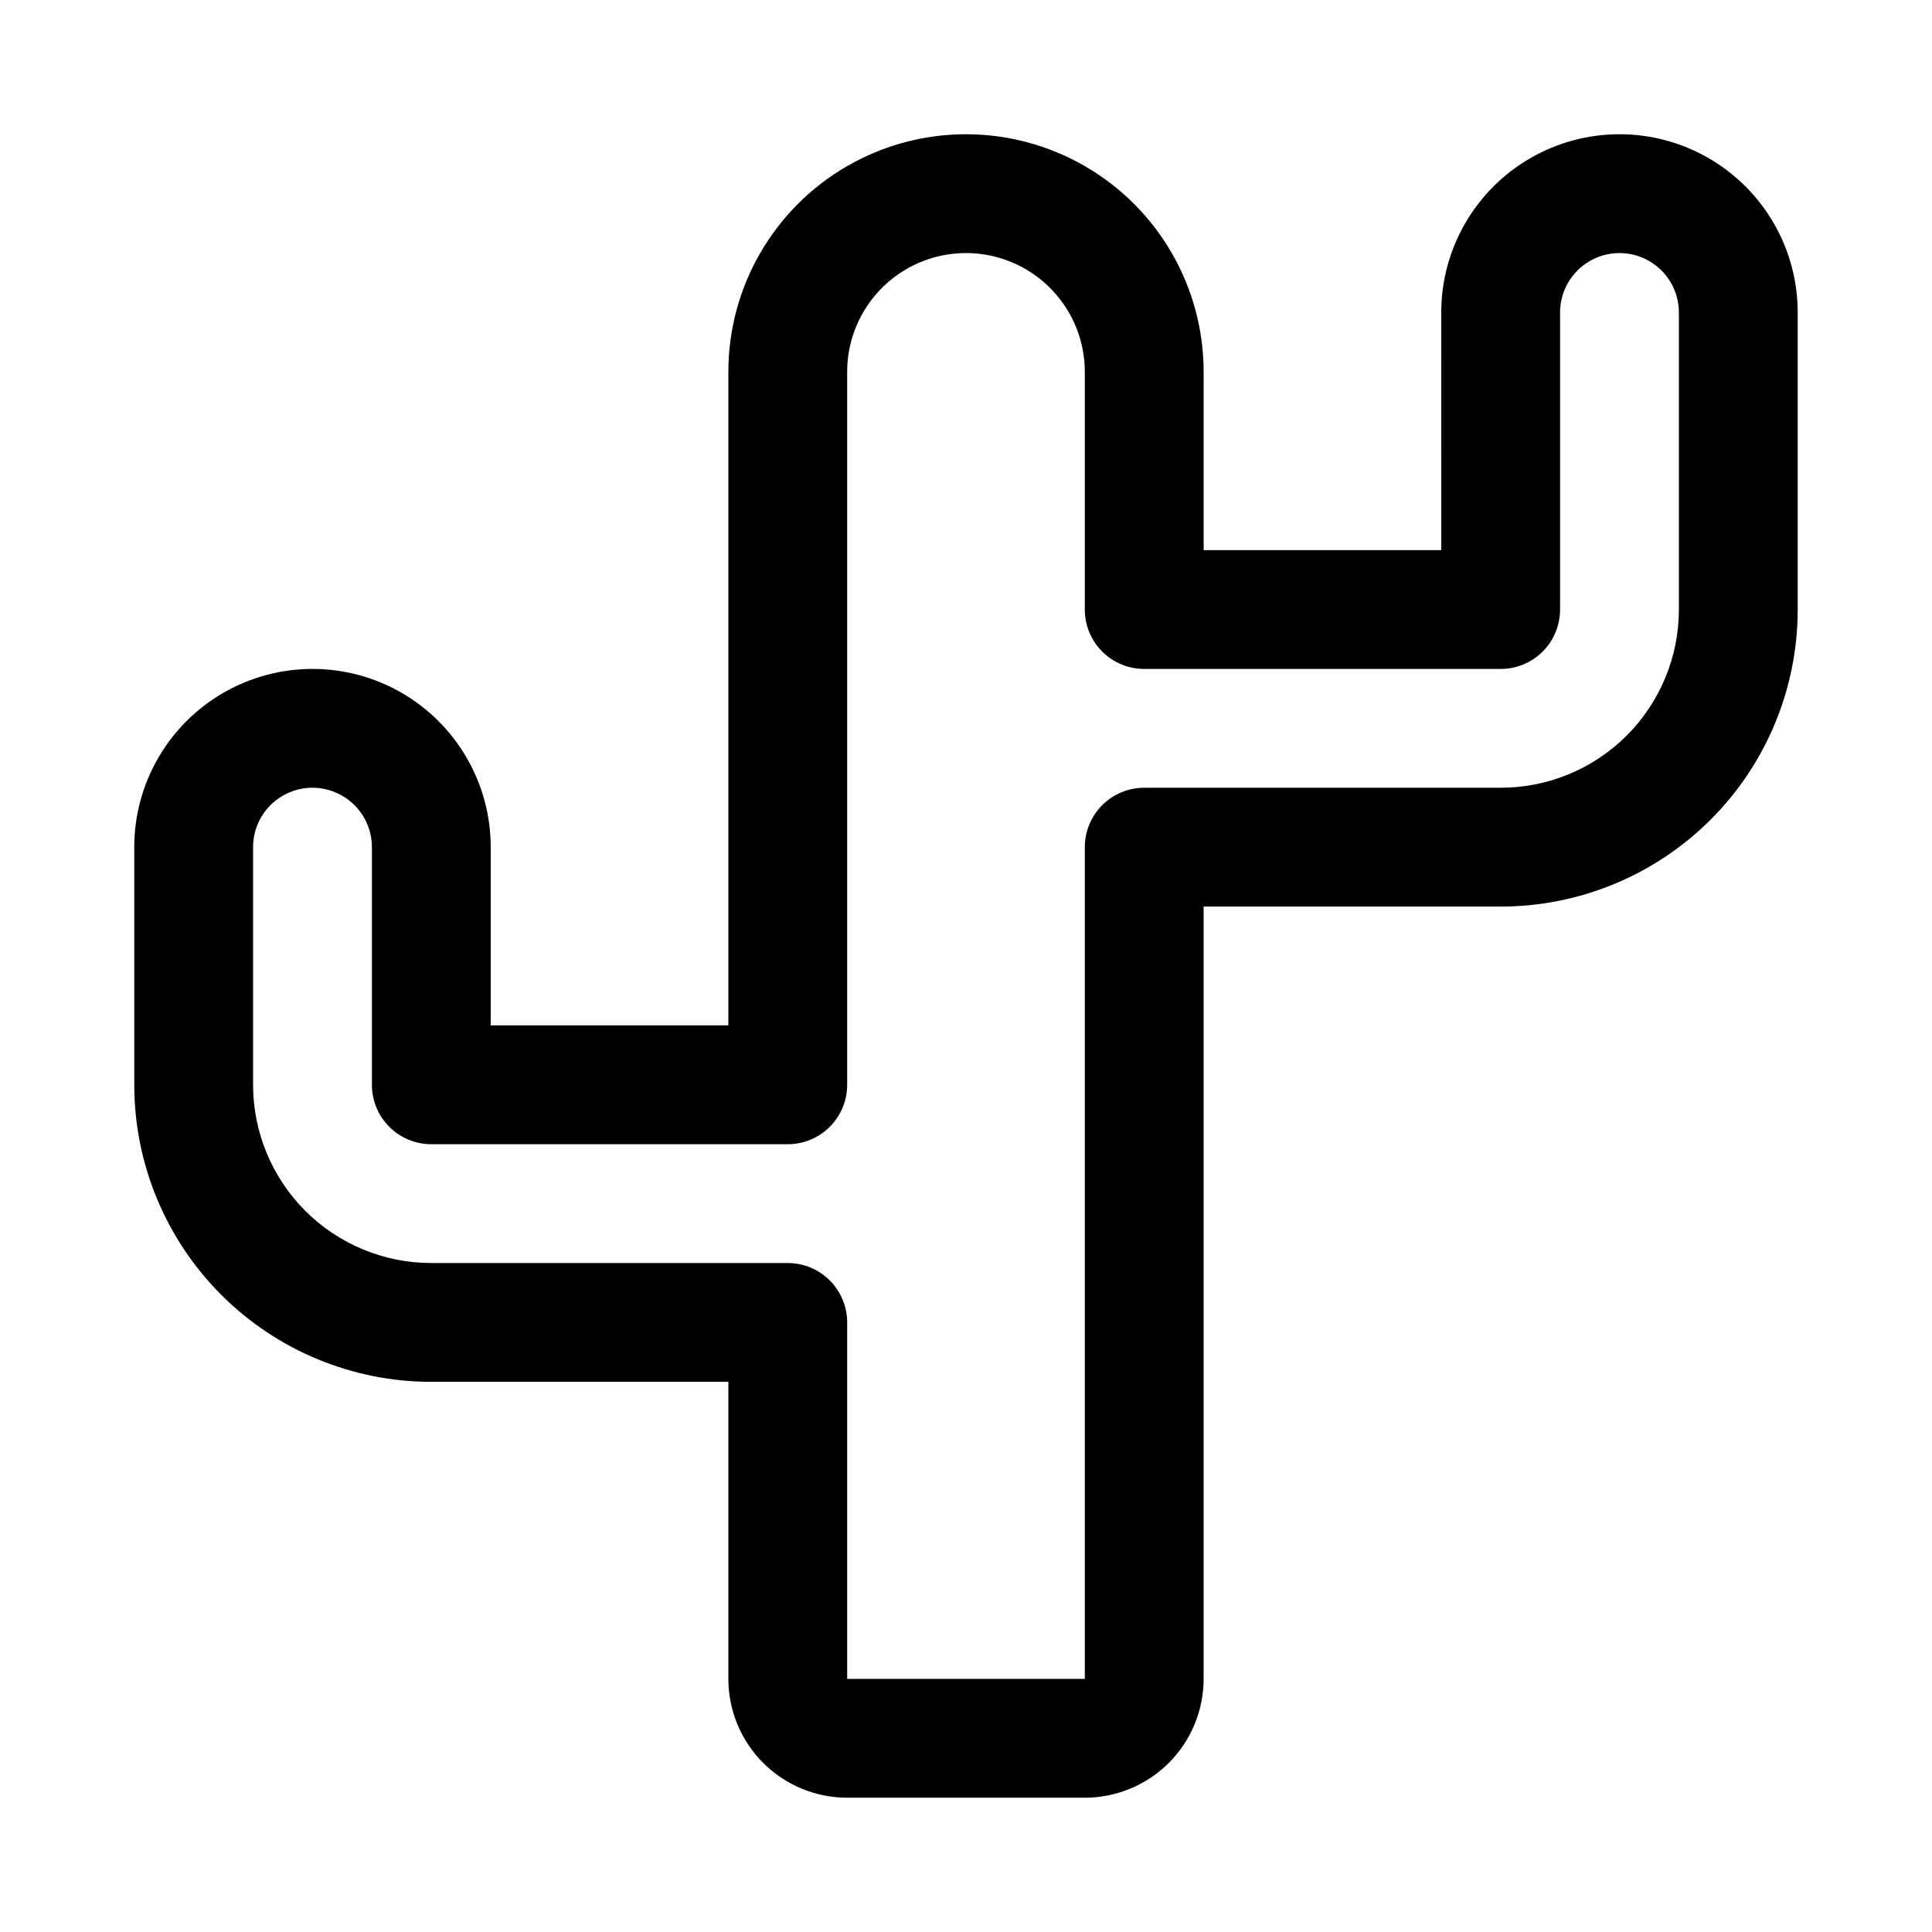 <?xml version="1.0" encoding="UTF-8"?>
<!-- Uploaded to: SVG Repo, www.svgrepo.com, Generator: SVG Repo Mixer Tools -->
<svg fill="#000000" width="800px" height="800px" version="1.1" viewBox="144 144 512 512" xmlns="http://www.w3.org/2000/svg">
 <path d="m431.49 620.41h-62.977c-8.352 0-16.363-3.316-22.266-9.223-5.906-5.902-9.223-13.914-9.223-22.266v-78.719h-78.723c-20.875 0-40.898-8.293-55.664-23.059-14.762-14.762-23.055-34.785-23.055-55.66v-62.977c0-16.875 9.004-32.469 23.617-40.906s32.617-8.438 47.23 0c14.613 8.438 23.617 24.031 23.617 40.906v47.23h62.977v-173.18c0-22.5 12.004-43.289 31.488-54.539s43.488-11.25 62.977 0c19.484 11.25 31.488 32.039 31.488 54.539v47.23h62.977l-0.004-62.977c0-16.871 9.004-32.465 23.617-40.902 14.613-8.438 32.617-8.438 47.234 0 14.613 8.438 23.613 24.031 23.613 40.902v78.723c0 20.879-8.293 40.898-23.055 55.664-14.766 14.762-34.785 23.055-55.664 23.055h-78.719v204.67c0 8.352-3.32 16.363-9.223 22.266-5.906 5.906-13.918 9.223-22.266 9.223zm-204.68-267.65c-4.176 0-8.18 1.66-11.133 4.613-2.949 2.953-4.609 6.957-4.609 11.133v62.977c0 12.523 4.977 24.539 13.832 33.398 8.859 8.855 20.871 13.832 33.398 13.832h94.465c4.176 0 8.18 1.66 11.133 4.609 2.953 2.953 4.613 6.961 4.613 11.133v94.465h62.977v-220.41c0-4.176 1.656-8.18 4.609-11.133s6.957-4.613 11.133-4.613h94.465c12.527 0 24.539-4.977 33.398-13.832 8.855-8.859 13.832-20.871 13.832-33.398v-78.723c0-5.625-3-10.82-7.871-13.633-4.871-2.812-10.871-2.812-15.742 0s-7.875 8.008-7.875 13.633v78.723c0 4.176-1.656 8.18-4.609 11.133s-6.957 4.609-11.133 4.609h-94.465c-4.176 0-8.18-1.656-11.133-4.609s-4.609-6.957-4.609-11.133v-62.977c0-11.25-6.004-21.645-15.746-27.27-9.742-5.625-21.746-5.625-31.488 0-9.742 5.625-15.742 16.02-15.742 27.27v188.93c0 4.176-1.66 8.18-4.613 11.133-2.953 2.949-6.957 4.609-11.133 4.609h-94.465c-4.176 0-8.18-1.66-11.133-4.609-2.953-2.953-4.609-6.957-4.609-11.133v-62.977c0-4.176-1.66-8.18-4.613-11.133-2.953-2.953-6.957-4.613-11.133-4.613z"/>
</svg>